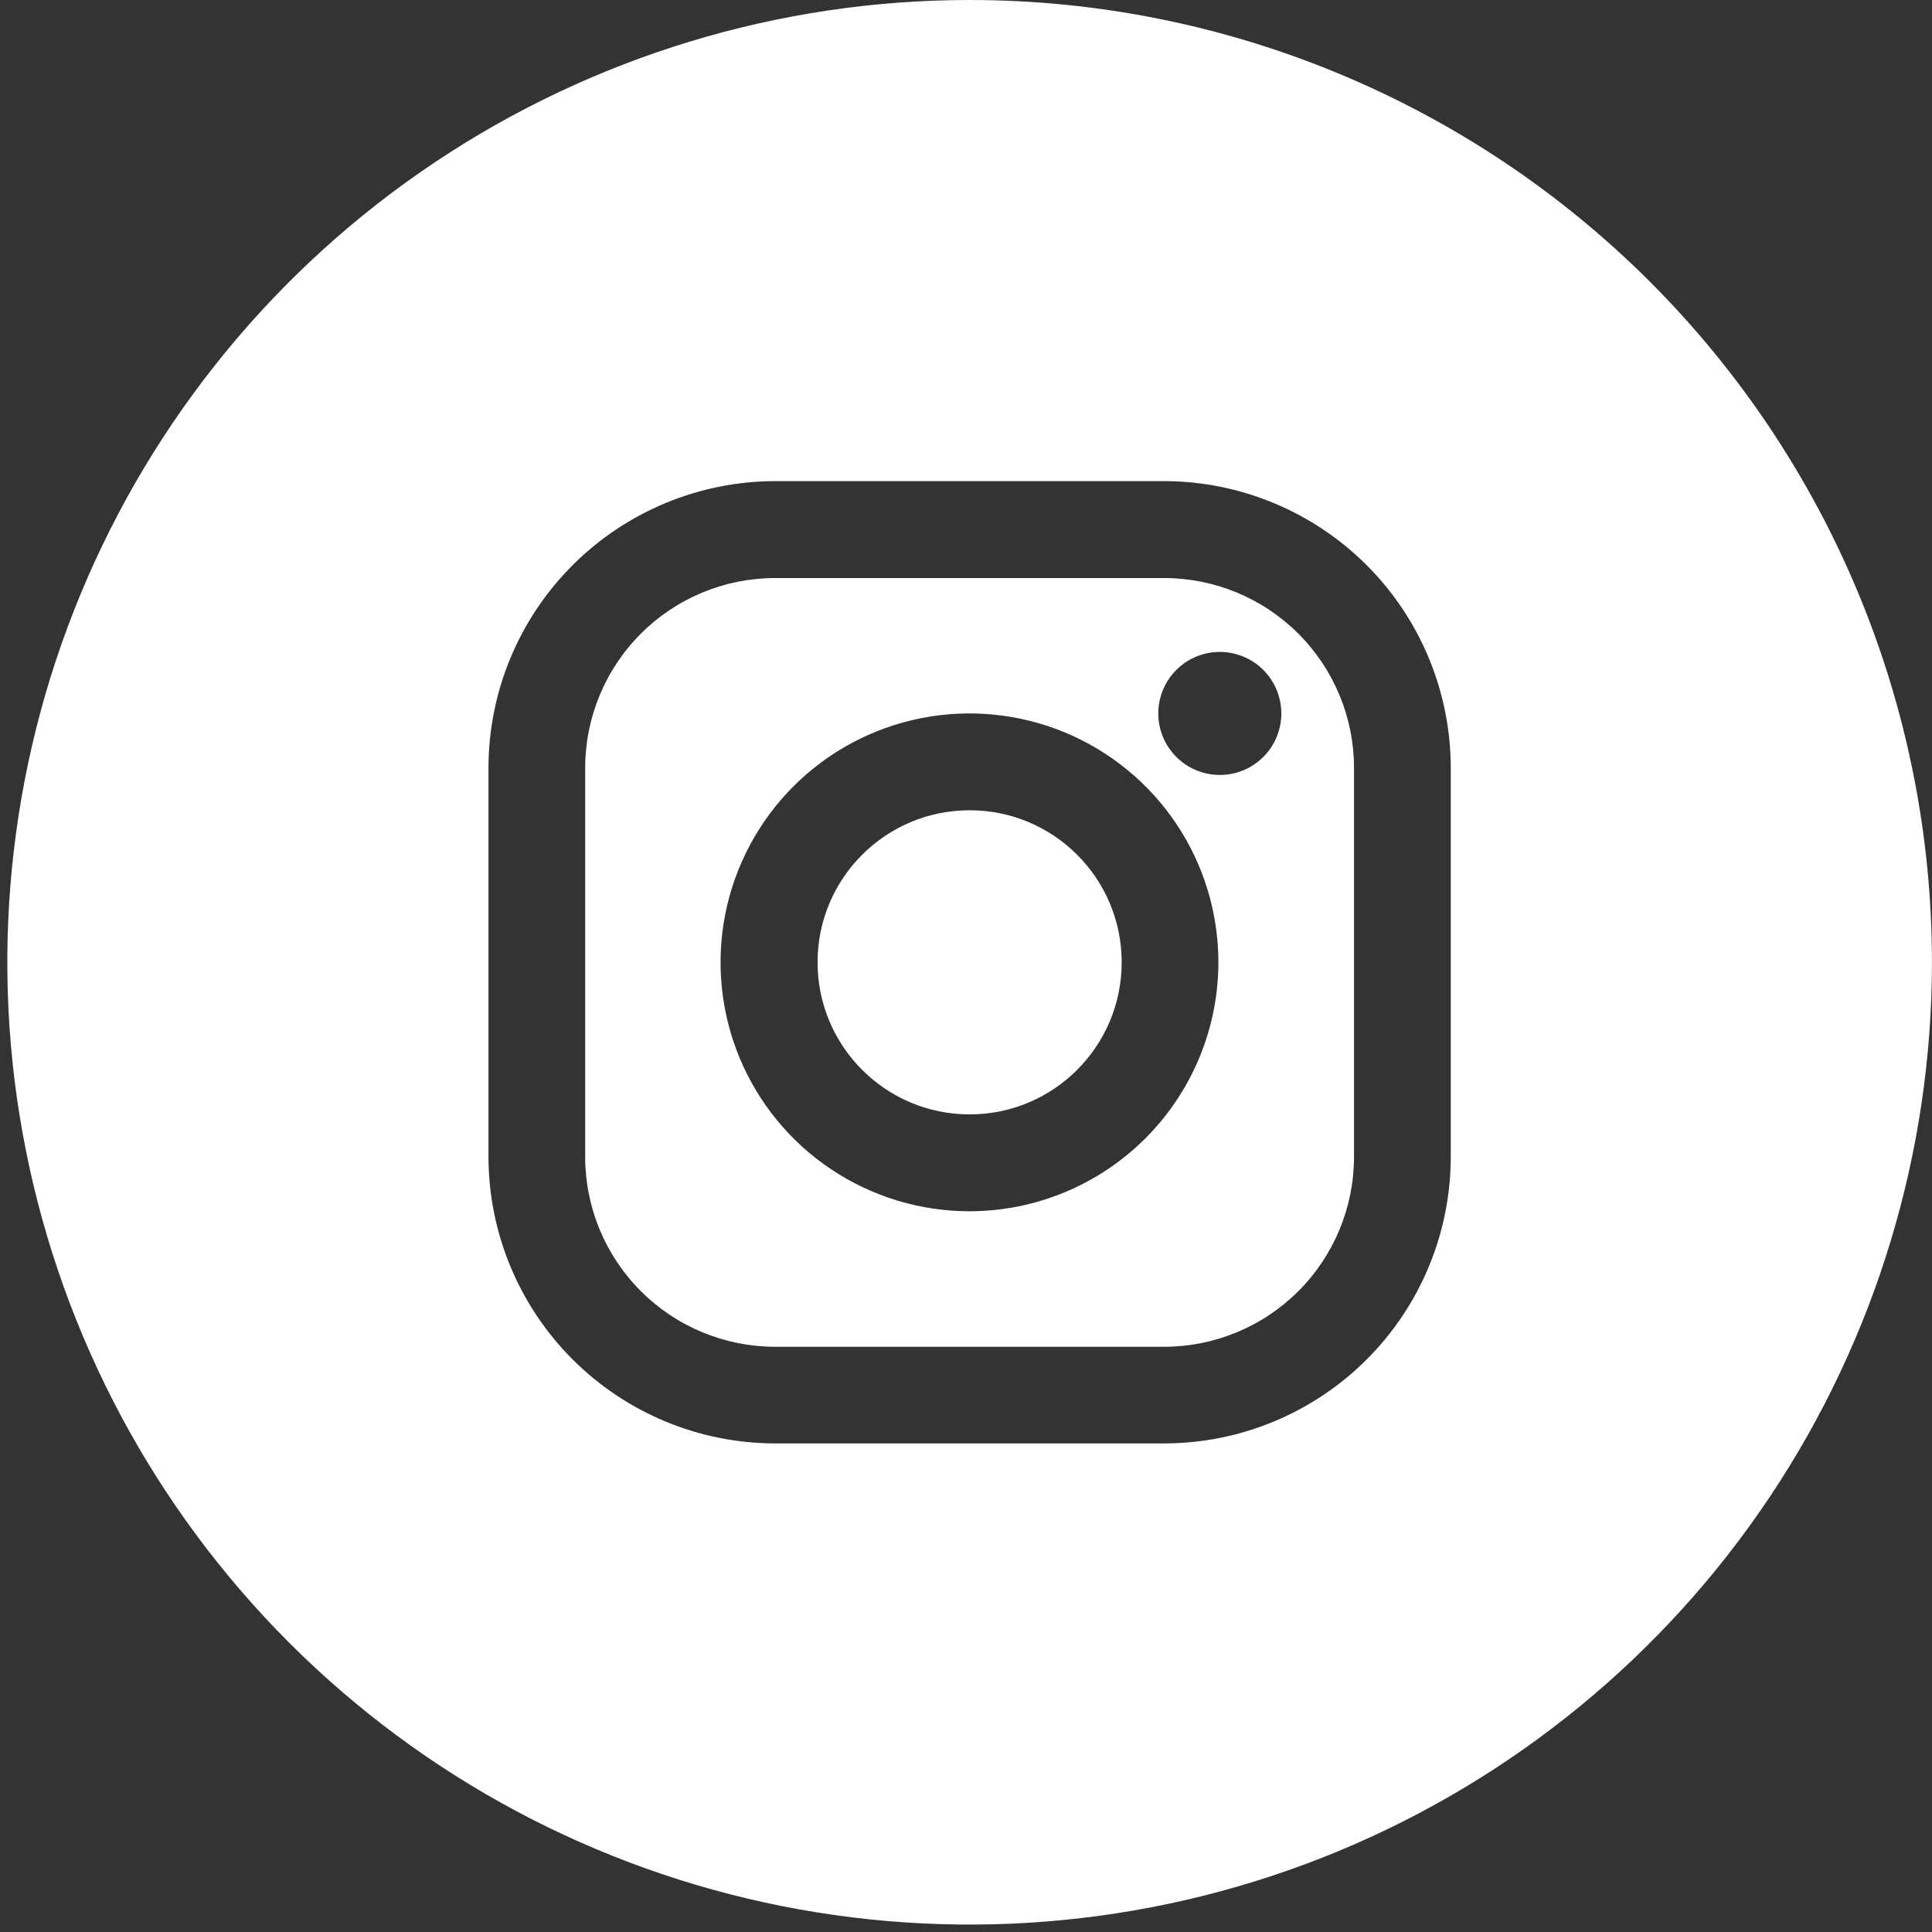 <svg width="36" height="36" viewBox="0 0 36 36" fill="none" xmlns="http://www.w3.org/2000/svg">
<rect x="0" y="0" width="36" height="36" fill="#333333" stroke="none"/>
<g clip-path="url(#clip0_1125_1587)">
<path d="M18.068 20.765C19.633 20.765 20.901 19.496 20.901 17.931C20.901 16.366 19.633 15.098 18.068 15.098C16.503 15.098 15.234 16.366 15.234 17.931C15.234 19.496 16.503 20.765 18.068 20.765Z" fill="white"/>
<path d="M21.691 10.771H14.443C13.505 10.771 12.604 11.144 11.941 11.808C11.277 12.472 10.904 13.372 10.904 14.31V21.556C10.904 22.495 11.277 23.395 11.941 24.058C12.604 24.722 13.505 25.095 14.443 25.095H21.691C22.63 25.095 23.53 24.722 24.194 24.058C24.857 23.395 25.23 22.495 25.23 21.556V14.308C25.23 13.37 24.856 12.47 24.193 11.807C23.529 11.144 22.629 10.771 21.691 10.771ZM18.067 22.57C17.15 22.571 16.253 22.299 15.49 21.79C14.726 21.281 14.132 20.556 13.78 19.709C13.429 18.861 13.337 17.928 13.515 17.029C13.694 16.129 14.136 15.302 14.784 14.653C15.433 14.004 16.259 13.562 17.159 13.383C18.059 13.204 18.992 13.296 19.839 13.646C20.687 13.998 21.412 14.592 21.922 15.355C22.431 16.118 22.703 17.015 22.703 17.932C22.702 19.162 22.213 20.34 21.344 21.21C20.475 22.079 19.297 22.569 18.067 22.57ZM22.732 14.44C22.505 14.441 22.283 14.374 22.094 14.248C21.905 14.122 21.758 13.943 21.67 13.733C21.583 13.524 21.56 13.293 21.605 13.07C21.649 12.848 21.758 12.643 21.919 12.483C22.079 12.322 22.284 12.213 22.506 12.169C22.729 12.125 22.96 12.148 23.169 12.235C23.379 12.322 23.558 12.469 23.684 12.658C23.809 12.847 23.876 13.069 23.876 13.296C23.875 13.599 23.755 13.89 23.54 14.104C23.326 14.319 23.035 14.44 22.732 14.44Z" fill="white"/>
<path d="M18.068 0C14.521 0 11.055 1.052 8.106 3.022C5.157 4.992 2.859 7.793 1.502 11.069C0.144 14.345 -0.211 17.951 0.481 21.429C1.173 24.907 2.881 28.102 5.389 30.61C7.896 33.118 11.091 34.825 14.569 35.517C18.048 36.209 21.653 35.854 24.93 34.497C28.206 33.14 31.006 30.842 32.977 27.893C34.947 24.944 35.999 21.477 35.999 17.931C35.999 13.175 34.109 8.615 30.747 5.252C27.384 1.889 22.823 0 18.068 0ZM27.033 21.555C27.032 22.971 26.469 24.329 25.467 25.331C24.466 26.332 23.108 26.895 21.692 26.896H14.444C13.028 26.895 11.67 26.331 10.669 25.33C9.667 24.328 9.104 22.971 9.102 21.555V14.307C9.104 12.891 9.667 11.533 10.669 10.532C11.67 9.531 13.028 8.967 14.444 8.965H21.692C23.108 8.967 24.465 9.531 25.467 10.532C26.468 11.533 27.031 12.891 27.033 14.307V21.555Z" fill="white"/>
</g>
<defs>
<clipPath id="clip0_1125_1587">
<rect width="35.862" height="35.862" fill="white" transform="translate(0.137)"/>
</clipPath>
</defs>
</svg>

